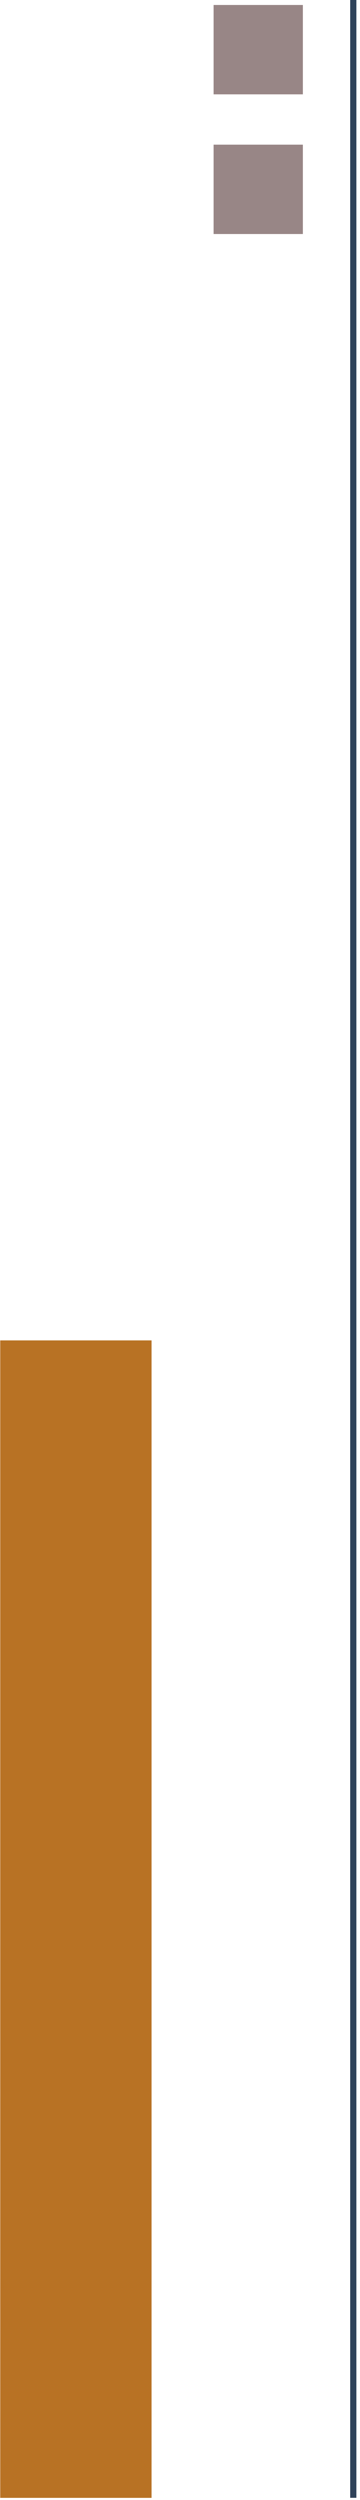 <svg xmlns="http://www.w3.org/2000/svg" id="Layer_1" data-name="Layer 1" viewBox="0 0 58.67 407"><defs><style>      .cls-1 {        fill: #988686;      }      .cls-2 {        fill: #b87224;      }      .cls-3 {        fill: #30435a;      }    </style></defs><rect class="cls-2" x=".04" y="218.22" width="24.66" height="188.44"></rect><g><rect class="cls-1" x="34.81" y="23.55" width="14.55" height="14.55"></rect><rect class="cls-1" x="34.81" y=".81" width="14.55" height="14.55"></rect></g><rect class="cls-3" x="57.07" y="-.02" width="1.01" height="406.67"></rect></svg>